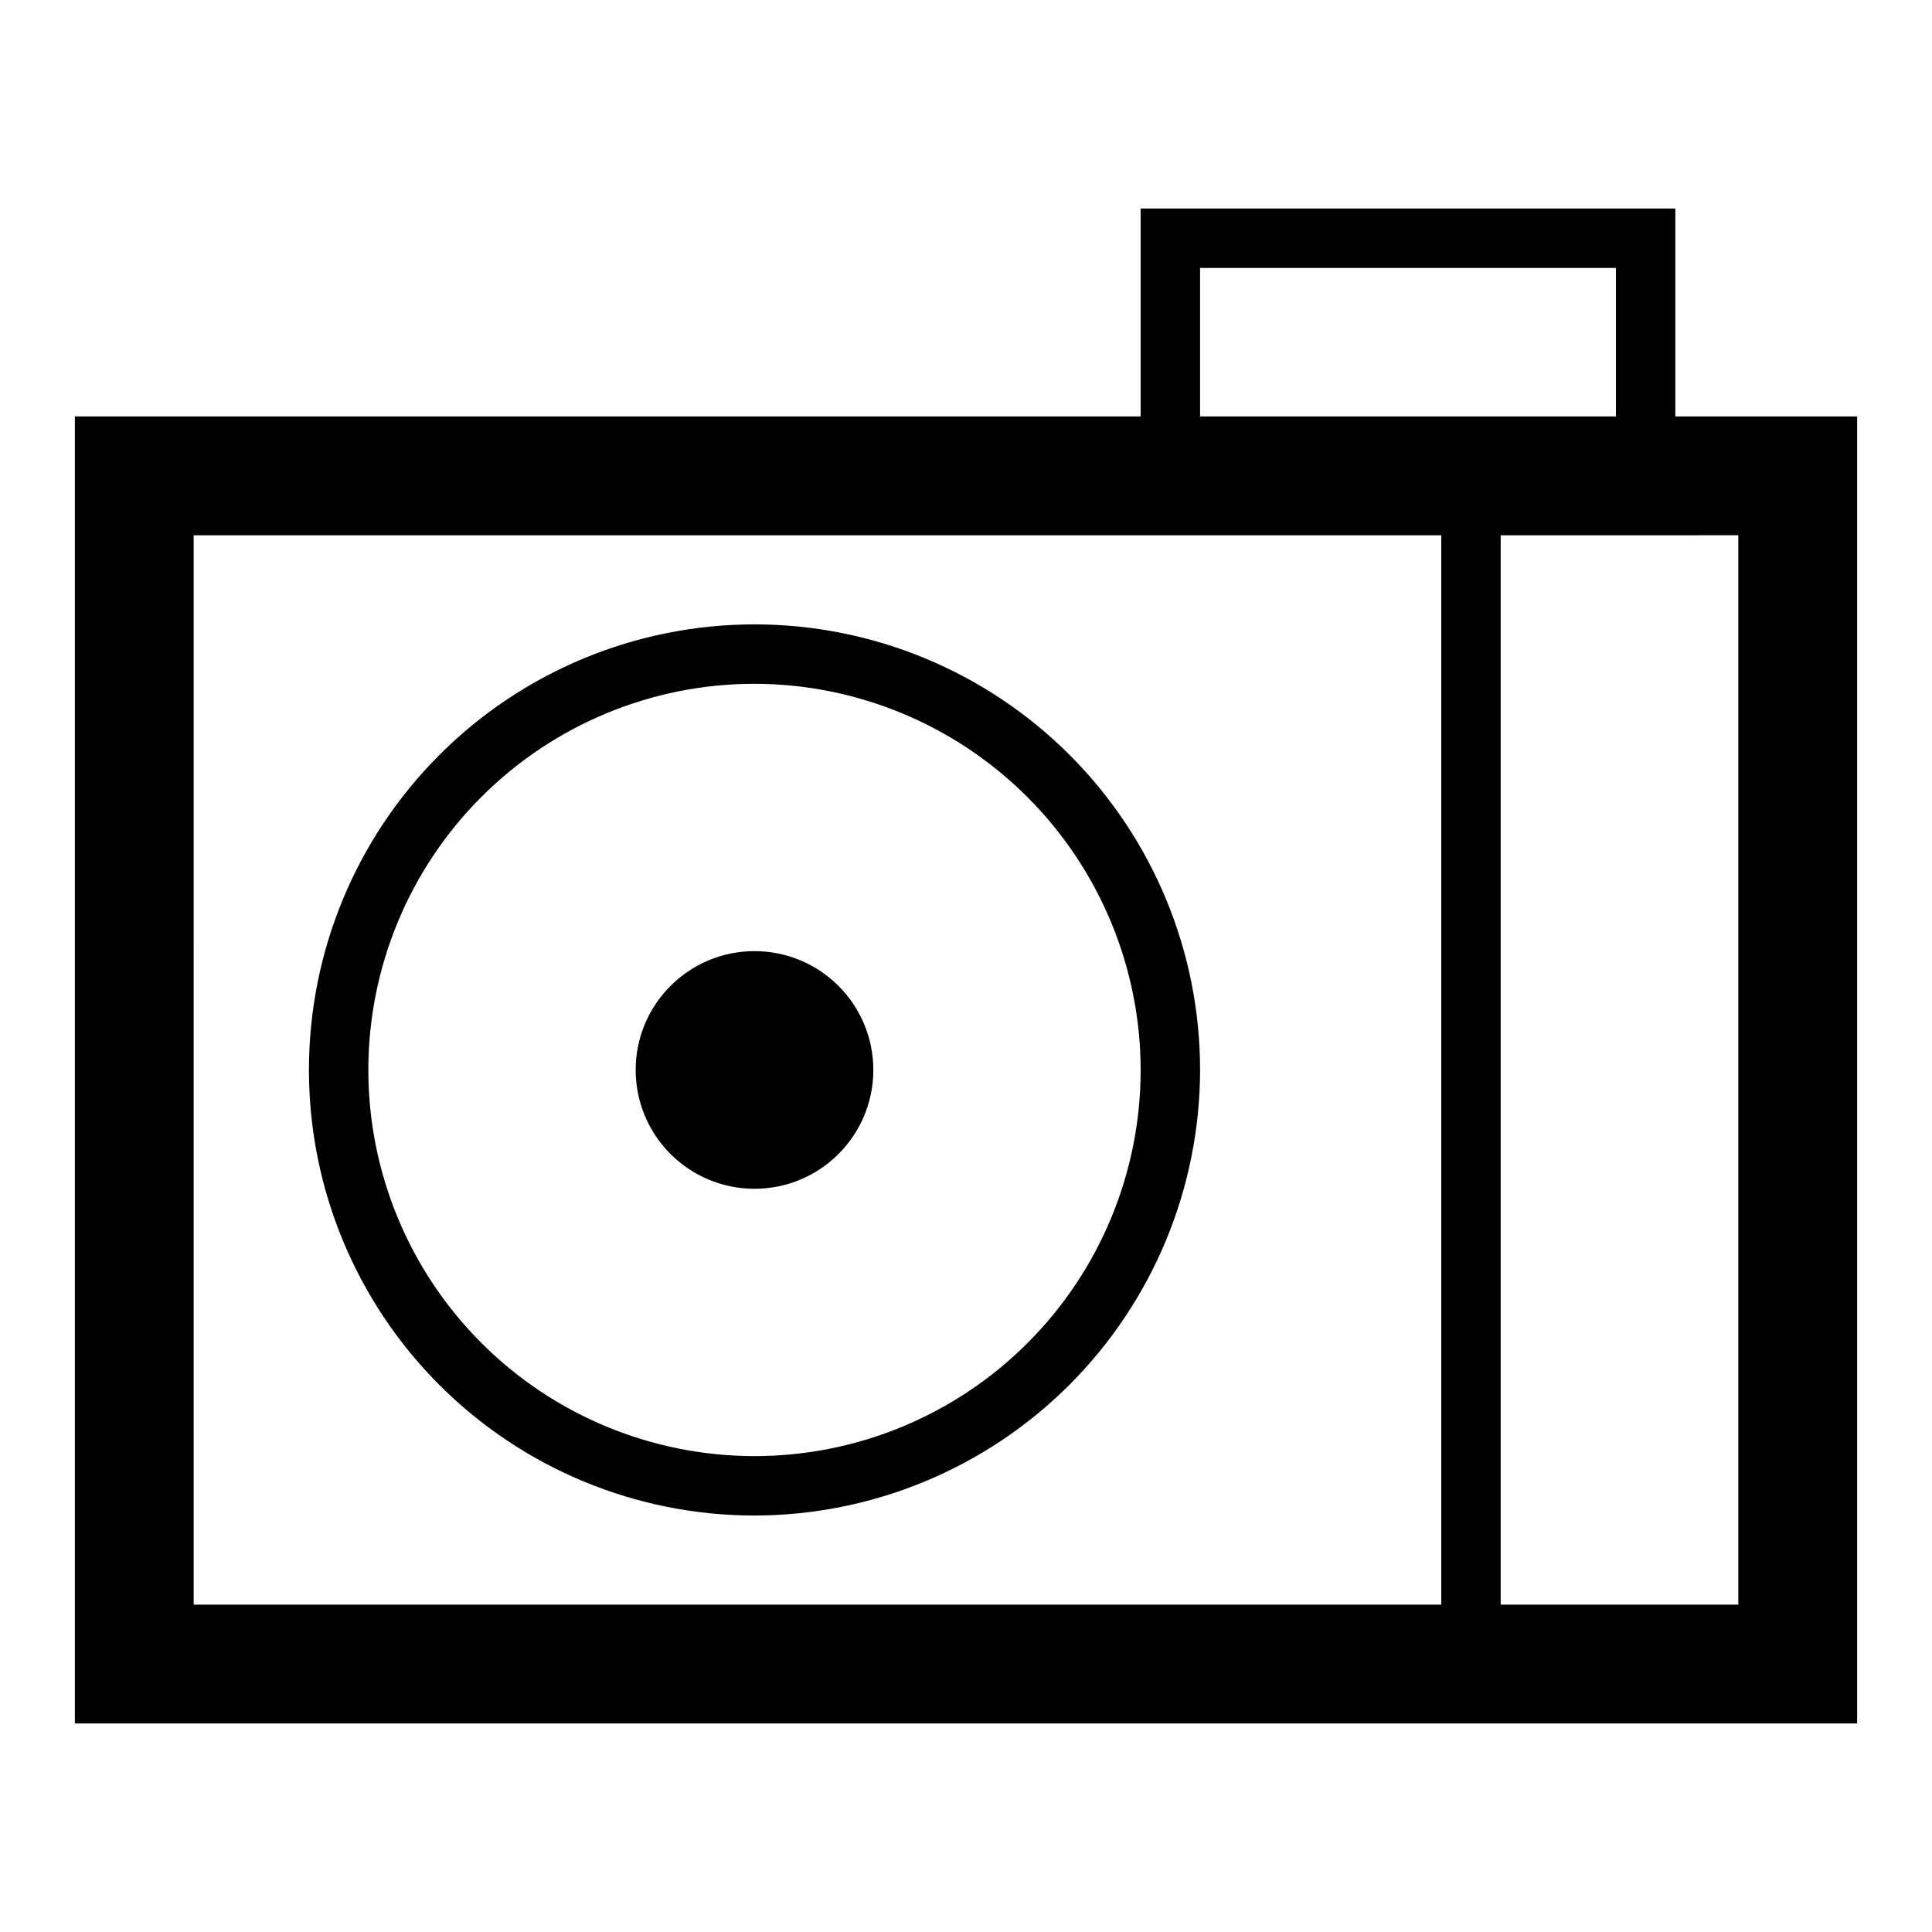 <?xml version="1.0" encoding="UTF-8"?>
<!-- Uploaded to: SVG Repo, www.svgrepo.com, Generator: SVG Repo Mixer Tools -->
<svg fill="#000000" width="800px" height="800px" version="1.1" viewBox="144 144 512 512" xmlns="http://www.w3.org/2000/svg">
 <g>
  <path d="m636.16 600.73h-472.32v-346.37h472.32zm-440.83-31.488h409.34v-283.39l-409.35 0.004z"/>
  <path d="m343.95 545.63c-31.316 0-61.352-12.441-83.496-34.586s-34.582-52.18-34.582-83.496c0-31.316 12.438-61.352 34.582-83.496 22.145-22.145 52.18-34.586 83.496-34.586 31.316 0 61.352 12.441 83.496 34.586 22.145 22.145 34.586 52.18 34.586 83.496-0.043 31.305-12.496 61.312-34.633 83.449-22.133 22.137-52.145 34.59-83.449 34.633zm0-220.42c-27.141 0-53.172 10.781-72.363 29.973-19.191 19.191-29.973 45.223-29.973 72.363s10.781 53.172 29.973 72.363c19.191 19.191 45.223 29.973 72.363 29.973s53.172-10.781 72.363-29.973c19.191-19.191 29.973-45.223 29.973-72.363-0.039-27.129-10.836-53.133-30.02-72.316s-45.188-29.977-72.316-30.02z"/>
  <path d="m375.44 427.55c0 17.391-14.098 31.488-31.488 31.488s-31.488-14.098-31.488-31.488 14.098-31.488 31.488-31.488 31.488 14.098 31.488 31.488"/>
  <path d="m525.95 270.11h15.742v314.88h-15.742z"/>
  <path d="m587.98 277.98h-141.7v-78.719h141.7zm-125.95-15.742h110.21v-47.23h-110.21z"/>
 </g>
</svg>